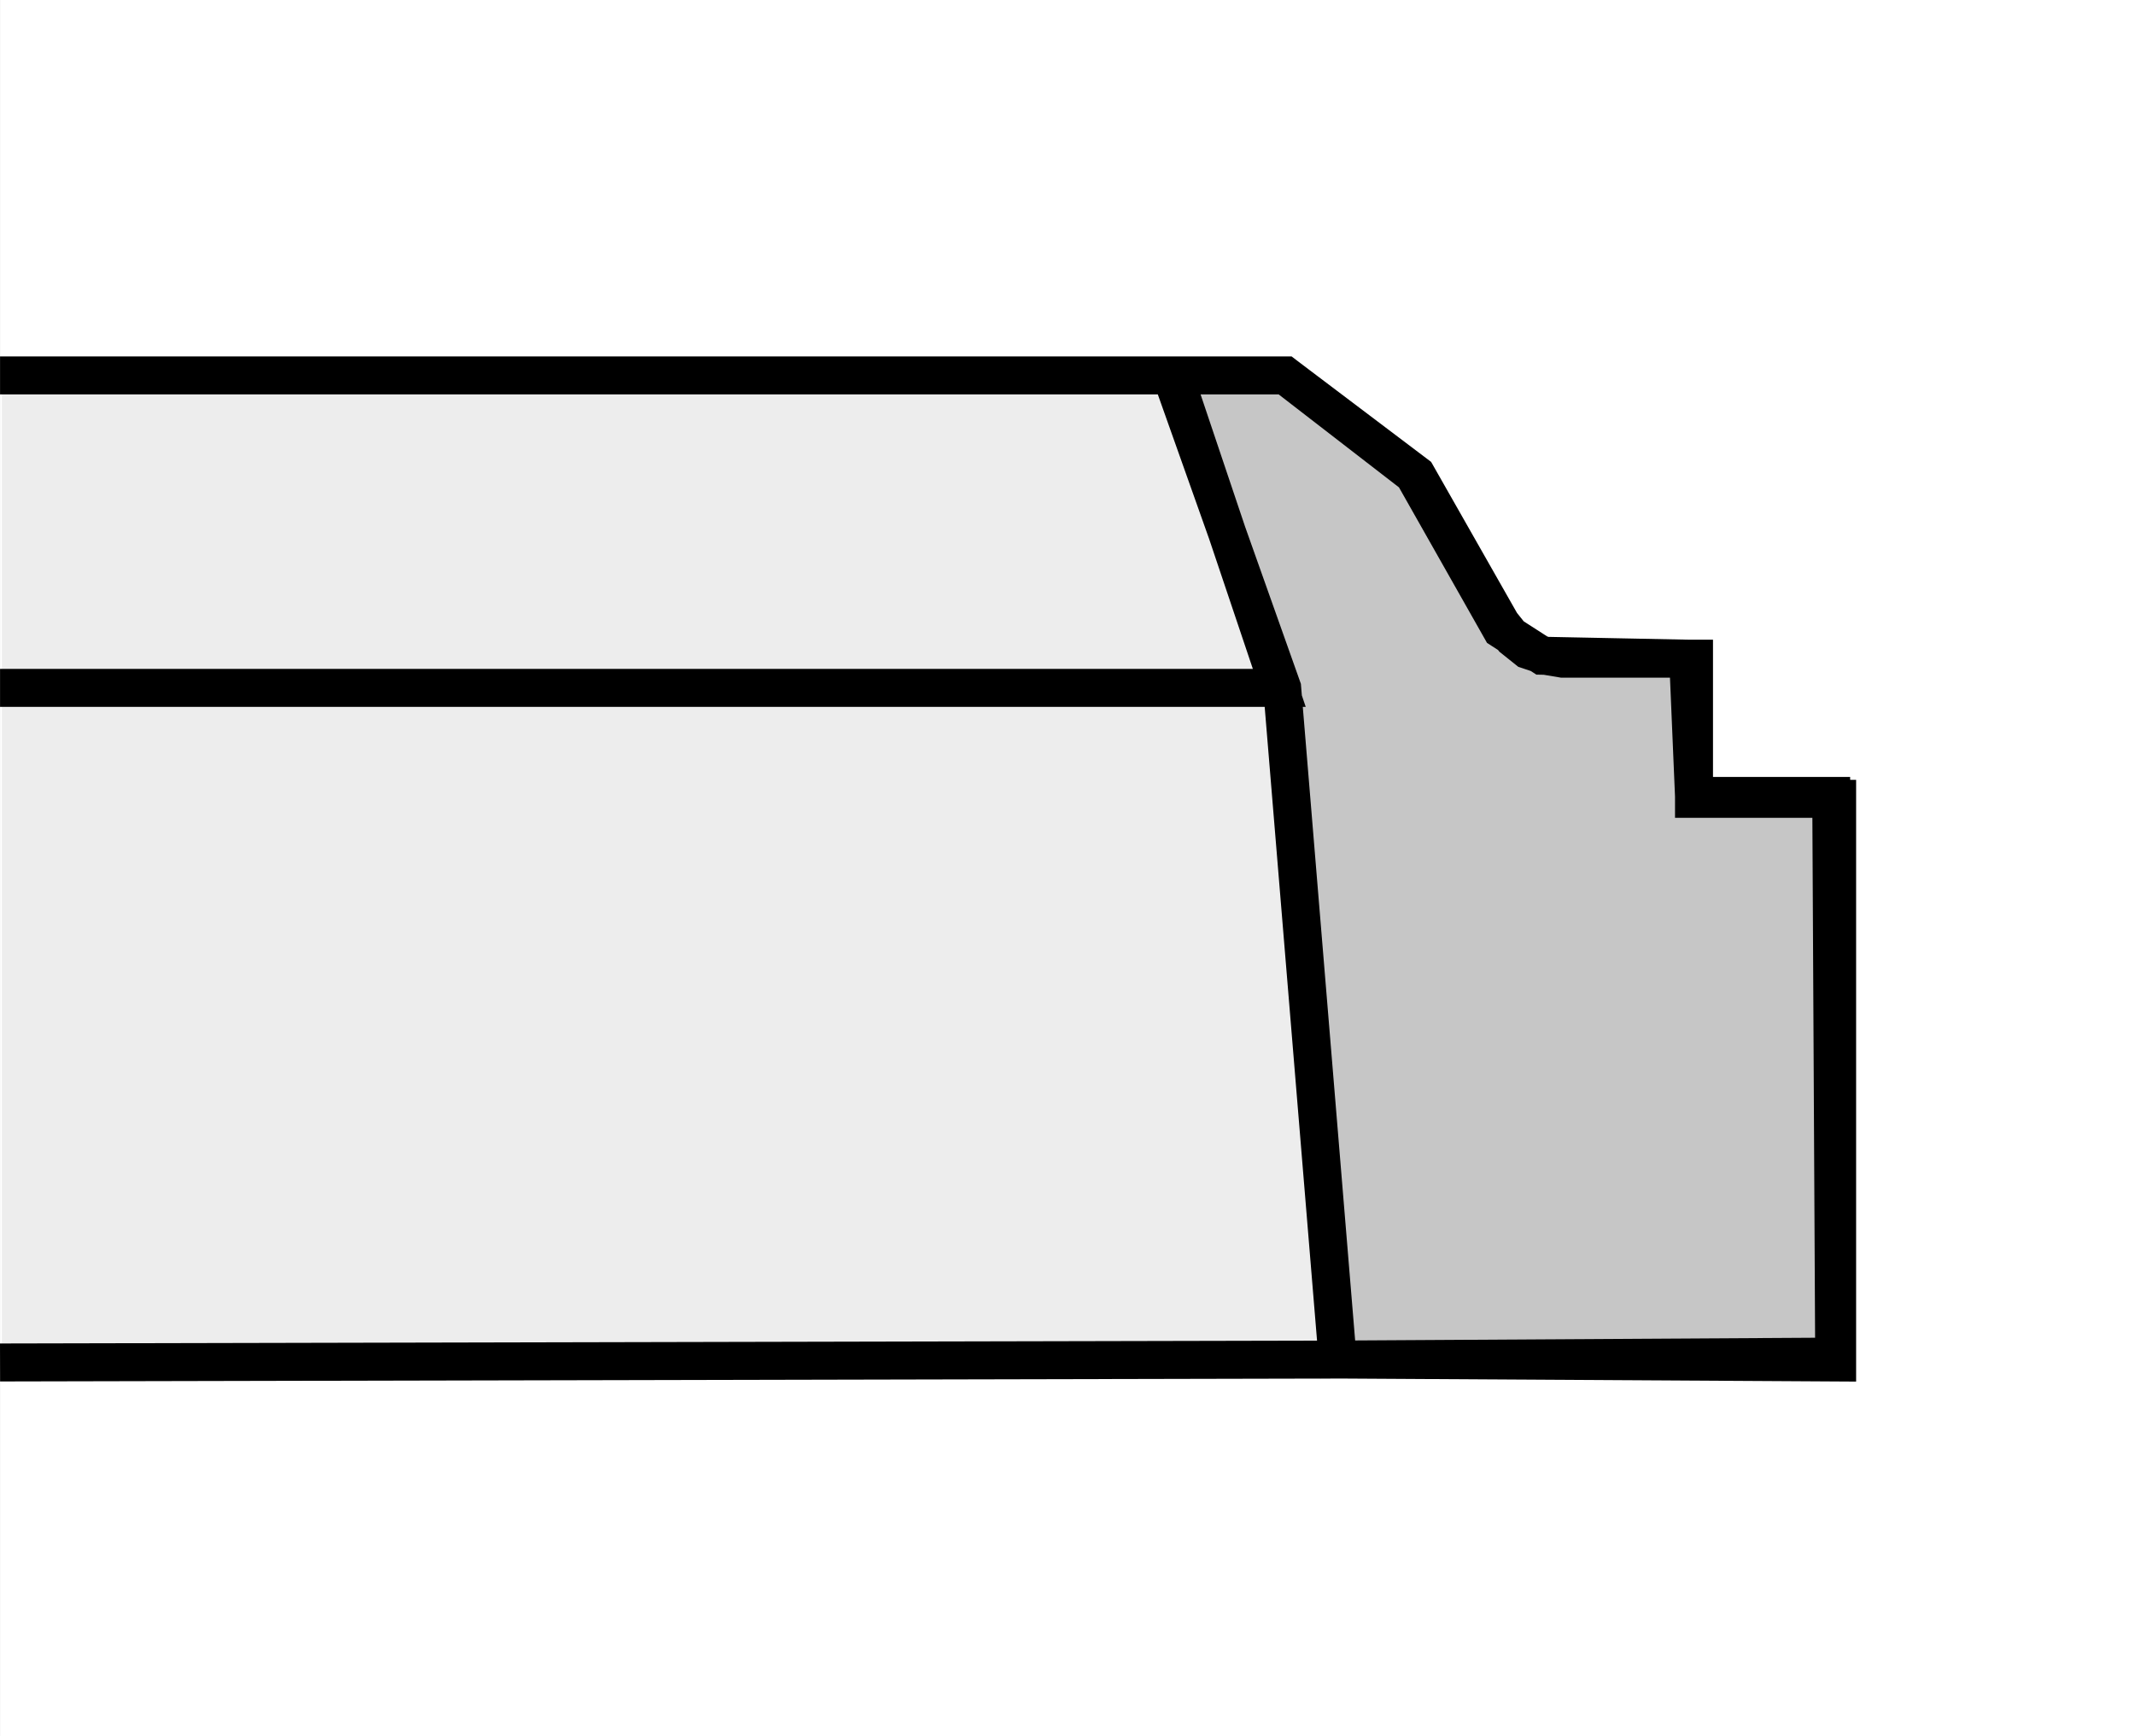 <?xml version="1.0" encoding="utf-8"?>
<!-- Generator: Adobe Illustrator 16.0.3, SVG Export Plug-In . SVG Version: 6.00 Build 0)  -->
<!DOCTYPE svg PUBLIC "-//W3C//DTD SVG 1.1//EN" "http://www.w3.org/Graphics/SVG/1.1/DTD/svg11.dtd">
<svg version="1.1" id="Layer_1" xmlns="http://www.w3.org/2000/svg" xmlns:xlink="http://www.w3.org/1999/xlink" x="0px" y="0px"
	 width="300.006px" height="244px" viewBox="0 0 300.006 244" enable-background="new 0 0 300.006 244" xml:space="preserve">
<rect x="0" y="0" width="300.006" height="244" fill="#808080" stroke="none"/>
<g>
	<rect x="0.006" fill="#FFFFFF" width="300" height="244"/>
	<g>
		<polygon fill-rule="evenodd" clip-rule="evenodd" fill="#EDEDED" points="0.265,54.257 169.781,52.926 186.558,94.983 
			190.972,191.928 0.265,191.483 0.265,54.257 		"/>
		<path fill-rule="evenodd" clip-rule="evenodd" fill="#C6C6C6" d="M165.323,52.484l14.778-0.412L199.8,67.719l10.671,20.176
			c0,0,4.108,5.764,9.034,5.352c4.921-0.412,18.882-0.824,18.882-0.824v19.766l18.881,0.821v77.415l-68.139,1.235l-8.622-93.062
			L165.323,52.484L165.323,52.484z"/>
		<path fill="none" stroke="#000000" stroke-width="5.337" stroke-miterlimit="2.613" d="M164.577,52.754h16.003l18.058,13.955
			l12.313,21.751l5.745,3.693l20.523,0.412l0.818,19.288h19.287l0.412,78.796l-69.77,0.412l-7.799-94.393L164.577,52.754
			L164.577,52.754z M0.006,52.754h164.983h15.591l18.47,13.955l11.9,20.93l1.643,2.051l2.054,1.642l2.461,0.821l2.46,0.412h18.47
			v19.7h20.111v79.208l-69.77-0.412L0.006,191.472 M0.006,96.667h179.755l-14.772-43.913"/>
	</g>
</g>
</svg>
